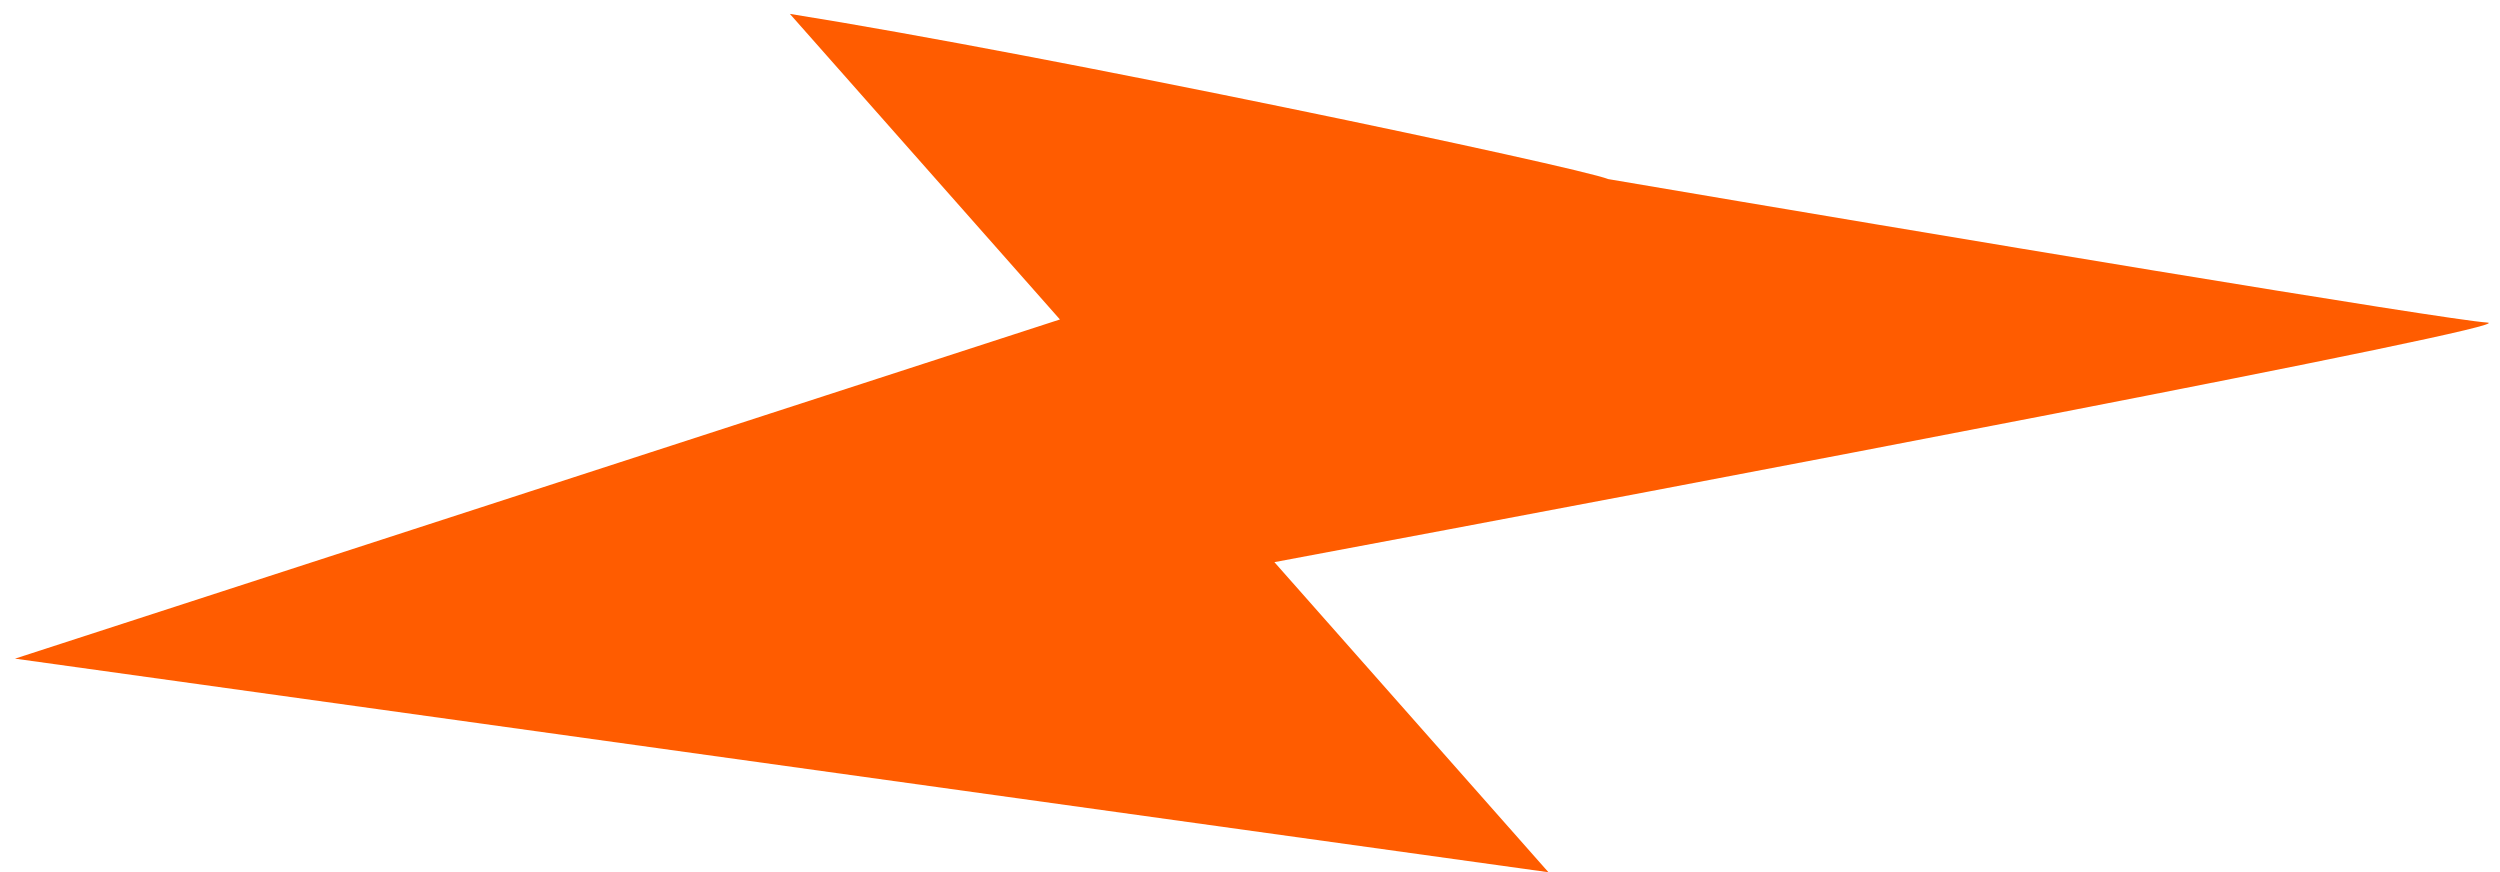 <?xml version="1.0" encoding="UTF-8"?> <svg xmlns="http://www.w3.org/2000/svg" width="149" height="52" viewBox="0 0 149 52" fill="none"> <g clip-path="url(#clip0_319_33)"> <path d="M47.076 0.827C62.624 3.306 94.07 9.957 95.85 10.674C115.313 13.985 145.826 19.075 148.248 19.225C150.67 19.374 101.061 28.806 75.954 33.504L92.287 51.985L0.895 39.255L63.172 19.04L47.076 0.827Z" fill="#FF5C00"></path> </g> <defs> <clipPath id="clip0_319_33"> <rect width="149" height="52" fill="white"></rect> </clipPath> </defs> </svg> 